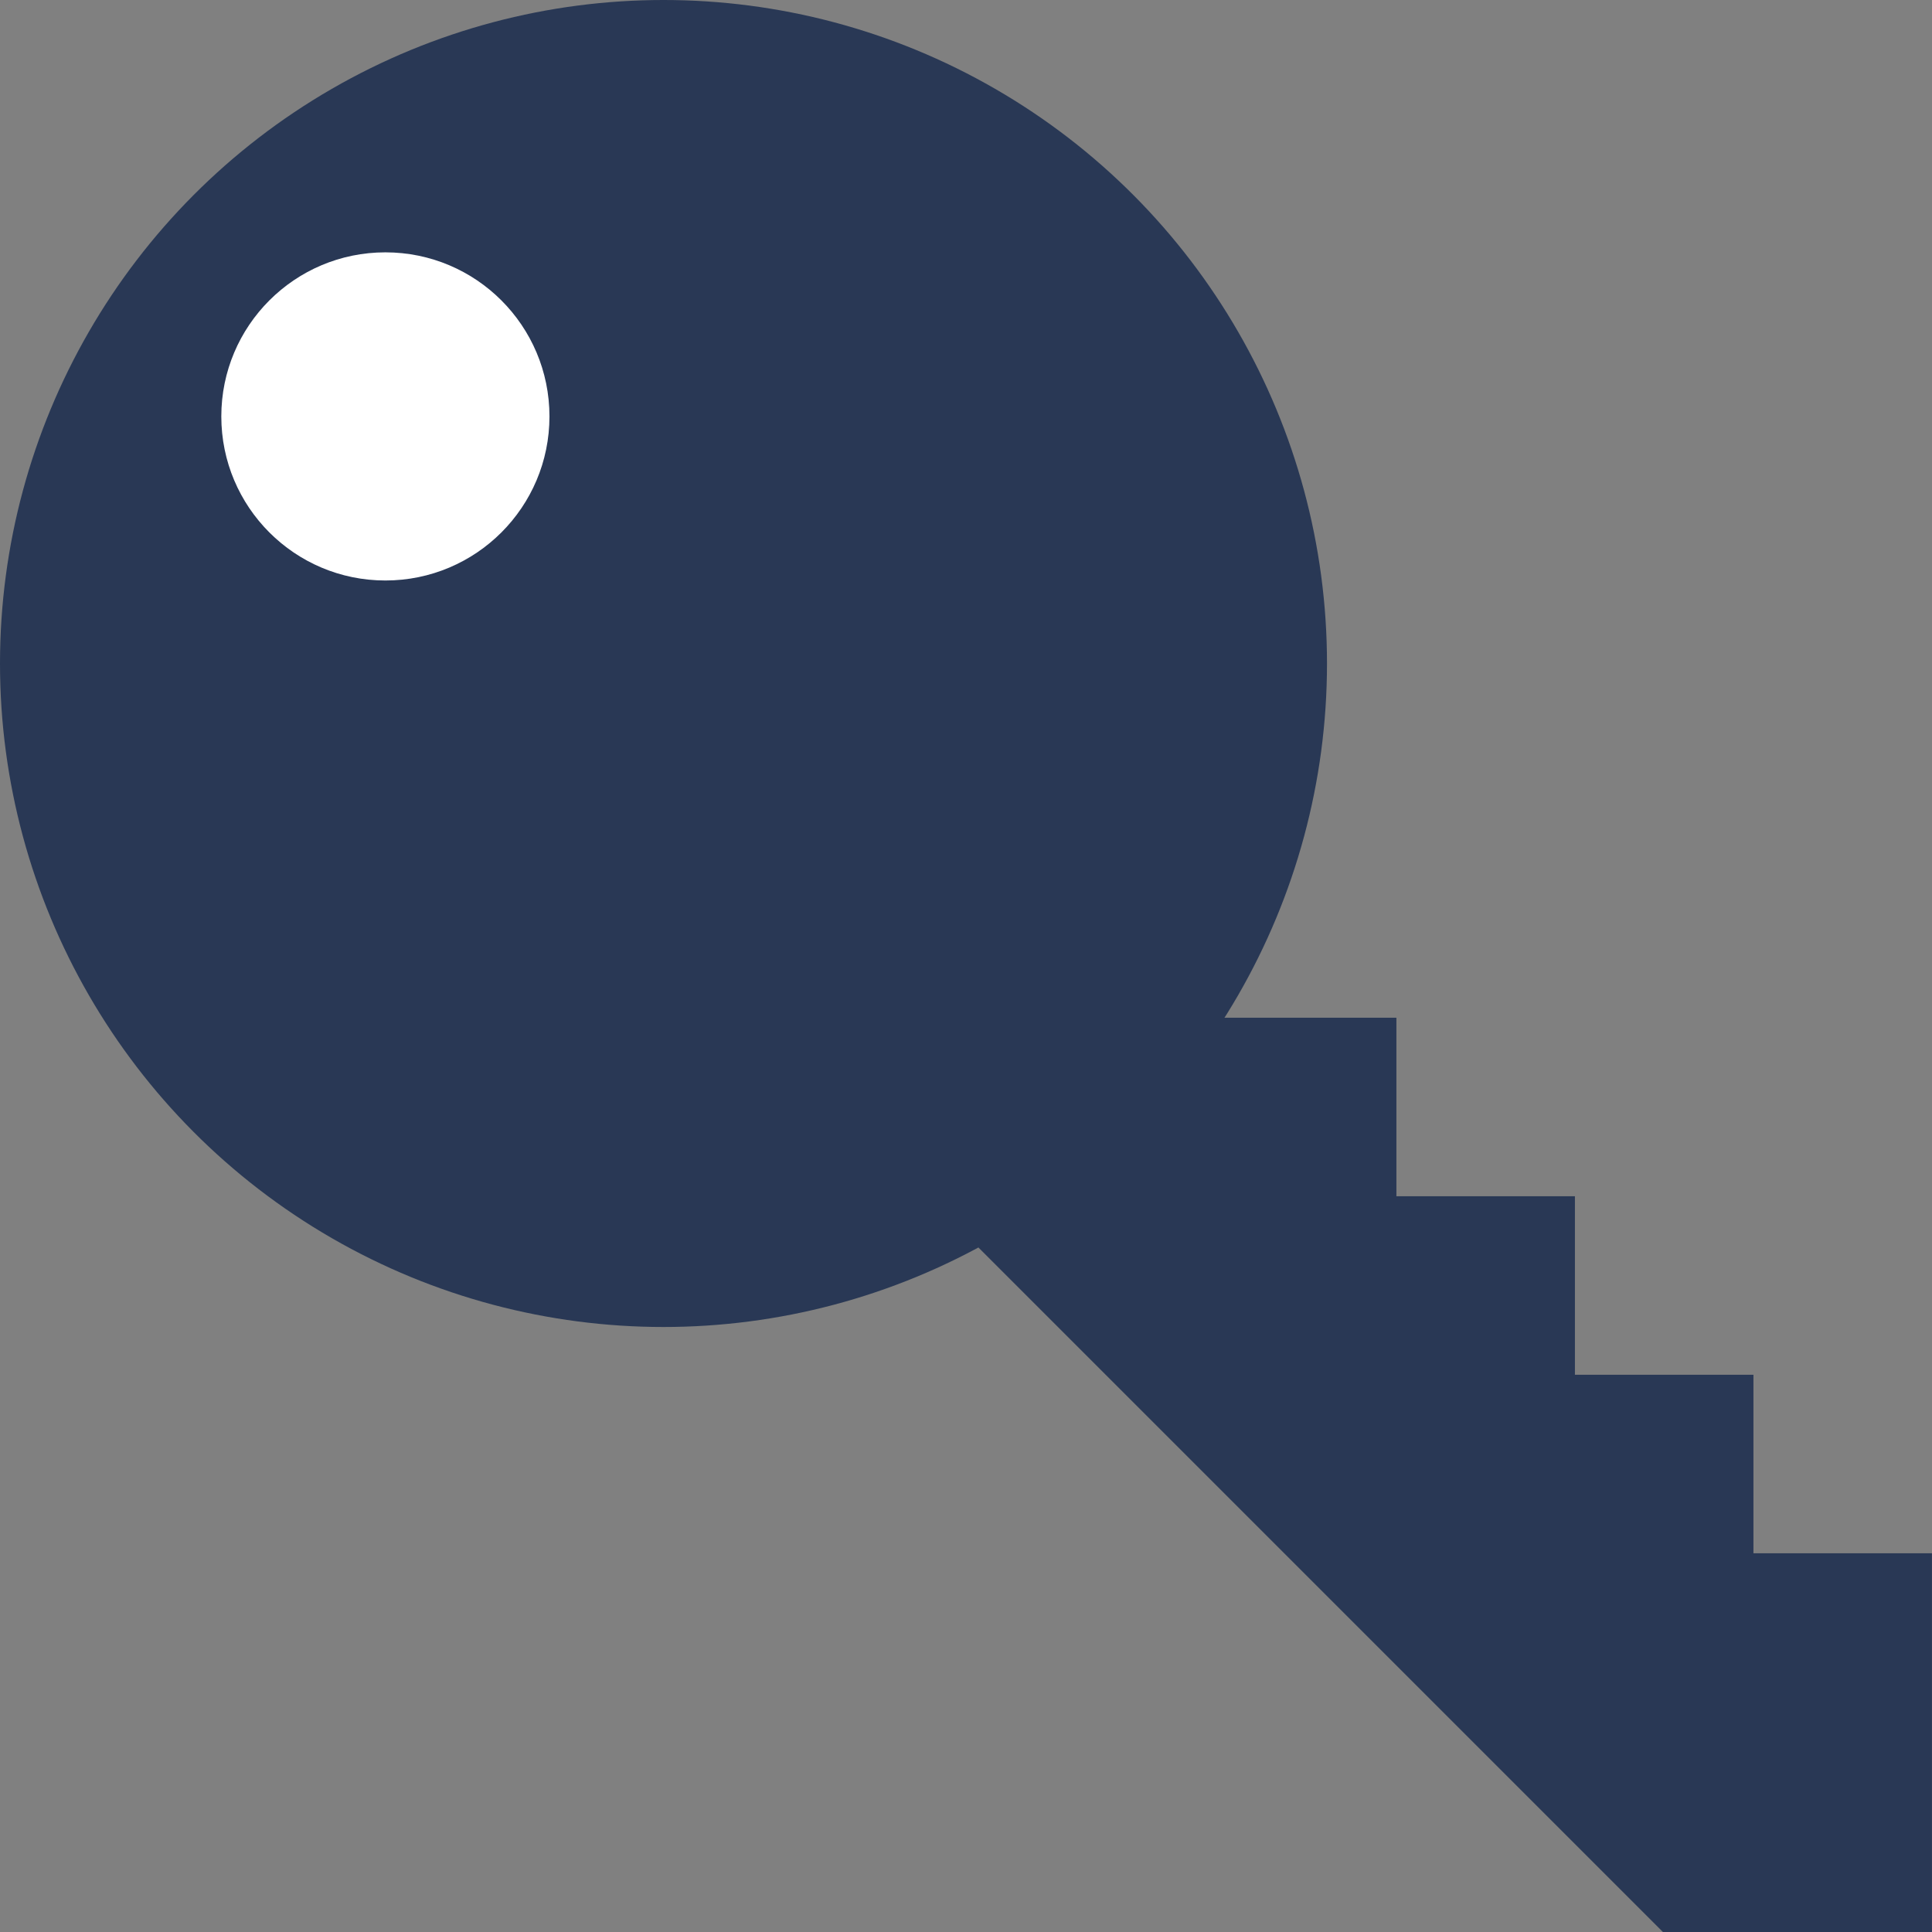 <svg width="80" height="80" viewBox="0 0 80 80" fill="none" xmlns="http://www.w3.org/2000/svg">
<rect x="0" y="0" width="80" height="80" fill="#808080" stroke="none"/>
<g clip-path="url(#clip0_105_4450)">
<circle cx="27.474" cy="27.474" r="27.474" fill="#293855"/>
<path d="M69.133 80.275L22.75 33.892L44.27 35.981L50.43 42.141H57.822V49.533H65.214V56.925H72.606V64.317H79.998V80.275H69.133Z" fill="#293855"/>
<circle cx="15.958" cy="17.243" r="6.794" fill="white"/>
</g>
<defs>
<clipPath id="clip0_105_4450">
<rect width="80" height="80" fill="white"/>
</clipPath>
</defs>
</svg>
